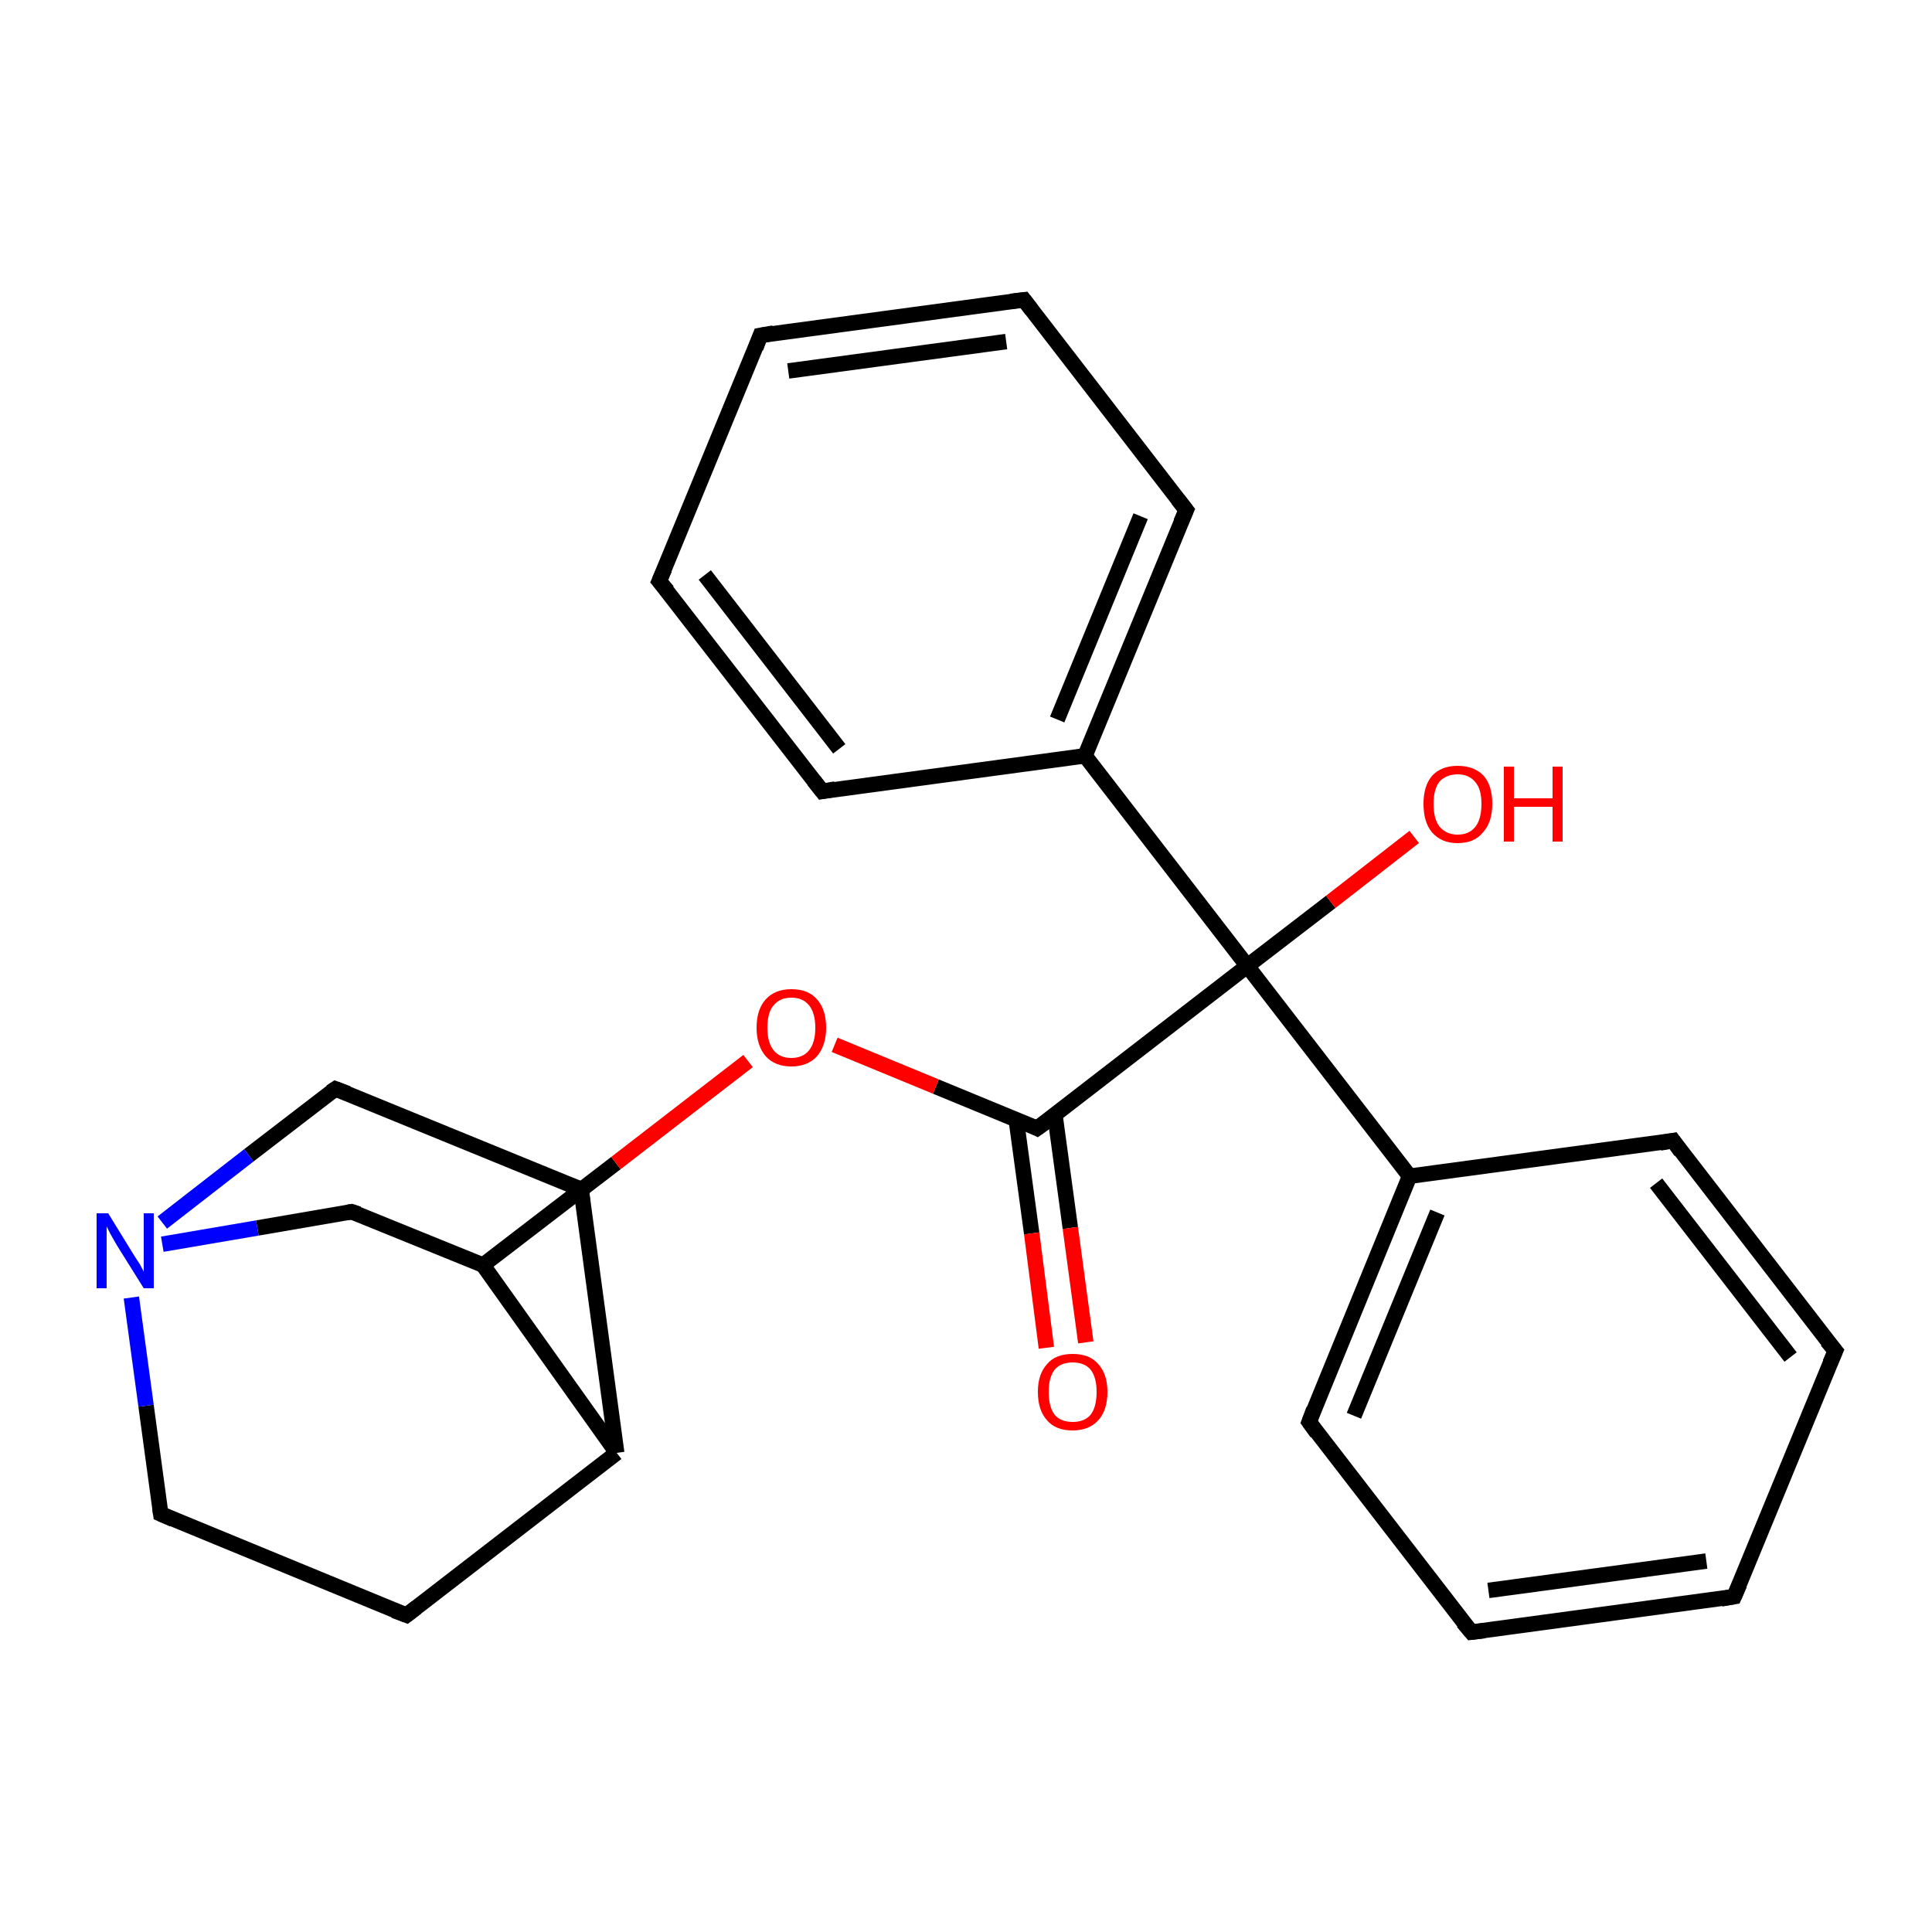 <?xml version='1.0' encoding='iso-8859-1'?>
<svg version='1.1' baseProfile='full'
              xmlns='http://www.w3.org/2000/svg'
                      xmlns:rdkit='http://www.rdkit.org/xml'
                      xmlns:xlink='http://www.w3.org/1999/xlink'
                  xml:space='preserve'
width='250px' height='250px' viewBox='0 0 250 250'>
<!-- END OF HEADER -->
<rect style='opacity:1.0;fill:#FFFFFF;stroke:none' width='250.0' height='250.0' x='0.0' y='0.0'> </rect>
<path class='bond-0 atom-0 atom-2' d='M 98.4,43.4 L 132.5,38.8' style='fill:none;fill-rule:evenodd;stroke:#000000;stroke-width:2.0px;stroke-linecap:butt;stroke-linejoin:miter;stroke-opacity:1' />
<path class='bond-0 atom-0 atom-2' d='M 102.0,48.0 L 130.2,44.2' style='fill:none;fill-rule:evenodd;stroke:#000000;stroke-width:2.0px;stroke-linecap:butt;stroke-linejoin:miter;stroke-opacity:1' />
<path class='bond-1 atom-0 atom-3' d='M 98.4,43.4 L 85.3,75.2' style='fill:none;fill-rule:evenodd;stroke:#000000;stroke-width:2.0px;stroke-linecap:butt;stroke-linejoin:miter;stroke-opacity:1' />
<path class='bond-2 atom-1 atom-4' d='M 224.4,206.6 L 190.4,211.2' style='fill:none;fill-rule:evenodd;stroke:#000000;stroke-width:2.0px;stroke-linecap:butt;stroke-linejoin:miter;stroke-opacity:1' />
<path class='bond-2 atom-1 atom-4' d='M 220.8,202.0 L 192.6,205.8' style='fill:none;fill-rule:evenodd;stroke:#000000;stroke-width:2.0px;stroke-linecap:butt;stroke-linejoin:miter;stroke-opacity:1' />
<path class='bond-3 atom-1 atom-5' d='M 224.4,206.6 L 237.5,174.8' style='fill:none;fill-rule:evenodd;stroke:#000000;stroke-width:2.0px;stroke-linecap:butt;stroke-linejoin:miter;stroke-opacity:1' />
<path class='bond-4 atom-2 atom-6' d='M 132.5,38.8 L 153.5,66.0' style='fill:none;fill-rule:evenodd;stroke:#000000;stroke-width:2.0px;stroke-linecap:butt;stroke-linejoin:miter;stroke-opacity:1' />
<path class='bond-5 atom-3 atom-7' d='M 85.3,75.2 L 106.4,102.4' style='fill:none;fill-rule:evenodd;stroke:#000000;stroke-width:2.0px;stroke-linecap:butt;stroke-linejoin:miter;stroke-opacity:1' />
<path class='bond-5 atom-3 atom-7' d='M 91.2,74.4 L 108.6,96.9' style='fill:none;fill-rule:evenodd;stroke:#000000;stroke-width:2.0px;stroke-linecap:butt;stroke-linejoin:miter;stroke-opacity:1' />
<path class='bond-6 atom-4 atom-8' d='M 190.4,211.2 L 169.4,184.0' style='fill:none;fill-rule:evenodd;stroke:#000000;stroke-width:2.0px;stroke-linecap:butt;stroke-linejoin:miter;stroke-opacity:1' />
<path class='bond-7 atom-5 atom-9' d='M 237.5,174.8 L 216.5,147.6' style='fill:none;fill-rule:evenodd;stroke:#000000;stroke-width:2.0px;stroke-linecap:butt;stroke-linejoin:miter;stroke-opacity:1' />
<path class='bond-7 atom-5 atom-9' d='M 231.7,175.6 L 214.3,153.1' style='fill:none;fill-rule:evenodd;stroke:#000000;stroke-width:2.0px;stroke-linecap:butt;stroke-linejoin:miter;stroke-opacity:1' />
<path class='bond-8 atom-6 atom-16' d='M 153.5,66.0 L 140.4,97.8' style='fill:none;fill-rule:evenodd;stroke:#000000;stroke-width:2.0px;stroke-linecap:butt;stroke-linejoin:miter;stroke-opacity:1' />
<path class='bond-8 atom-6 atom-16' d='M 147.6,66.8 L 136.8,93.1' style='fill:none;fill-rule:evenodd;stroke:#000000;stroke-width:2.0px;stroke-linecap:butt;stroke-linejoin:miter;stroke-opacity:1' />
<path class='bond-9 atom-7 atom-16' d='M 106.4,102.4 L 140.4,97.8' style='fill:none;fill-rule:evenodd;stroke:#000000;stroke-width:2.0px;stroke-linecap:butt;stroke-linejoin:miter;stroke-opacity:1' />
<path class='bond-10 atom-8 atom-17' d='M 169.4,184.0 L 182.4,152.2' style='fill:none;fill-rule:evenodd;stroke:#000000;stroke-width:2.0px;stroke-linecap:butt;stroke-linejoin:miter;stroke-opacity:1' />
<path class='bond-10 atom-8 atom-17' d='M 175.2,183.2 L 186.0,156.9' style='fill:none;fill-rule:evenodd;stroke:#000000;stroke-width:2.0px;stroke-linecap:butt;stroke-linejoin:miter;stroke-opacity:1' />
<path class='bond-11 atom-9 atom-17' d='M 216.5,147.6 L 182.4,152.2' style='fill:none;fill-rule:evenodd;stroke:#000000;stroke-width:2.0px;stroke-linecap:butt;stroke-linejoin:miter;stroke-opacity:1' />
<path class='bond-12 atom-10 atom-12' d='M 52.6,209.0 L 20.8,195.9' style='fill:none;fill-rule:evenodd;stroke:#000000;stroke-width:2.0px;stroke-linecap:butt;stroke-linejoin:miter;stroke-opacity:1' />
<path class='bond-13 atom-10 atom-15' d='M 52.6,209.0 L 79.8,188.0' style='fill:none;fill-rule:evenodd;stroke:#000000;stroke-width:2.0px;stroke-linecap:butt;stroke-linejoin:miter;stroke-opacity:1' />
<path class='bond-14 atom-11 atom-13' d='M 75.2,153.9 L 43.4,140.9' style='fill:none;fill-rule:evenodd;stroke:#000000;stroke-width:2.0px;stroke-linecap:butt;stroke-linejoin:miter;stroke-opacity:1' />
<path class='bond-15 atom-11 atom-15' d='M 75.2,153.9 L 79.8,188.0' style='fill:none;fill-rule:evenodd;stroke:#000000;stroke-width:2.0px;stroke-linecap:butt;stroke-linejoin:miter;stroke-opacity:1' />
<path class='bond-16 atom-12 atom-21' d='M 20.8,195.9 L 18.9,181.9' style='fill:none;fill-rule:evenodd;stroke:#000000;stroke-width:2.0px;stroke-linecap:butt;stroke-linejoin:miter;stroke-opacity:1' />
<path class='bond-16 atom-12 atom-21' d='M 18.9,181.9 L 17.0,167.9' style='fill:none;fill-rule:evenodd;stroke:#0000FF;stroke-width:2.0px;stroke-linecap:butt;stroke-linejoin:miter;stroke-opacity:1' />
<path class='bond-17 atom-13 atom-21' d='M 43.4,140.9 L 32.2,149.5' style='fill:none;fill-rule:evenodd;stroke:#000000;stroke-width:2.0px;stroke-linecap:butt;stroke-linejoin:miter;stroke-opacity:1' />
<path class='bond-17 atom-13 atom-21' d='M 32.2,149.5 L 21.0,158.2' style='fill:none;fill-rule:evenodd;stroke:#0000FF;stroke-width:2.0px;stroke-linecap:butt;stroke-linejoin:miter;stroke-opacity:1' />
<path class='bond-18 atom-14 atom-18' d='M 45.5,156.8 L 62.5,163.7' style='fill:none;fill-rule:evenodd;stroke:#000000;stroke-width:2.0px;stroke-linecap:butt;stroke-linejoin:miter;stroke-opacity:1' />
<path class='bond-19 atom-14 atom-21' d='M 45.5,156.8 L 33.3,158.9' style='fill:none;fill-rule:evenodd;stroke:#000000;stroke-width:2.0px;stroke-linecap:butt;stroke-linejoin:miter;stroke-opacity:1' />
<path class='bond-19 atom-14 atom-21' d='M 33.3,158.9 L 21.0,161.0' style='fill:none;fill-rule:evenodd;stroke:#0000FF;stroke-width:2.0px;stroke-linecap:butt;stroke-linejoin:miter;stroke-opacity:1' />
<path class='bond-20 atom-15 atom-18' d='M 79.8,188.0 L 62.5,163.7' style='fill:none;fill-rule:evenodd;stroke:#000000;stroke-width:2.0px;stroke-linecap:butt;stroke-linejoin:miter;stroke-opacity:1' />
<path class='bond-21 atom-16 atom-20' d='M 140.4,97.8 L 161.4,125.0' style='fill:none;fill-rule:evenodd;stroke:#000000;stroke-width:2.0px;stroke-linecap:butt;stroke-linejoin:miter;stroke-opacity:1' />
<path class='bond-22 atom-17 atom-20' d='M 182.4,152.2 L 161.4,125.0' style='fill:none;fill-rule:evenodd;stroke:#000000;stroke-width:2.0px;stroke-linecap:butt;stroke-linejoin:miter;stroke-opacity:1' />
<path class='bond-23 atom-18 atom-24' d='M 62.5,163.7 L 79.7,150.5' style='fill:none;fill-rule:evenodd;stroke:#000000;stroke-width:2.0px;stroke-linecap:butt;stroke-linejoin:miter;stroke-opacity:1' />
<path class='bond-23 atom-18 atom-24' d='M 79.7,150.5 L 96.8,137.3' style='fill:none;fill-rule:evenodd;stroke:#FF0000;stroke-width:2.0px;stroke-linecap:butt;stroke-linejoin:miter;stroke-opacity:1' />
<path class='bond-24 atom-19 atom-20' d='M 134.2,146.0 L 161.4,125.0' style='fill:none;fill-rule:evenodd;stroke:#000000;stroke-width:2.0px;stroke-linecap:butt;stroke-linejoin:miter;stroke-opacity:1' />
<path class='bond-25 atom-19 atom-22' d='M 131.5,144.9 L 133.5,159.6' style='fill:none;fill-rule:evenodd;stroke:#000000;stroke-width:2.0px;stroke-linecap:butt;stroke-linejoin:miter;stroke-opacity:1' />
<path class='bond-25 atom-19 atom-22' d='M 133.5,159.6 L 135.4,174.4' style='fill:none;fill-rule:evenodd;stroke:#FF0000;stroke-width:2.0px;stroke-linecap:butt;stroke-linejoin:miter;stroke-opacity:1' />
<path class='bond-25 atom-19 atom-22' d='M 136.5,144.2 L 138.5,158.9' style='fill:none;fill-rule:evenodd;stroke:#000000;stroke-width:2.0px;stroke-linecap:butt;stroke-linejoin:miter;stroke-opacity:1' />
<path class='bond-25 atom-19 atom-22' d='M 138.5,158.9 L 140.5,173.7' style='fill:none;fill-rule:evenodd;stroke:#FF0000;stroke-width:2.0px;stroke-linecap:butt;stroke-linejoin:miter;stroke-opacity:1' />
<path class='bond-26 atom-19 atom-24' d='M 134.2,146.0 L 121.1,140.6' style='fill:none;fill-rule:evenodd;stroke:#000000;stroke-width:2.0px;stroke-linecap:butt;stroke-linejoin:miter;stroke-opacity:1' />
<path class='bond-26 atom-19 atom-24' d='M 121.1,140.6 L 108.0,135.2' style='fill:none;fill-rule:evenodd;stroke:#FF0000;stroke-width:2.0px;stroke-linecap:butt;stroke-linejoin:miter;stroke-opacity:1' />
<path class='bond-27 atom-20 atom-23' d='M 161.4,125.0 L 172.2,116.7' style='fill:none;fill-rule:evenodd;stroke:#000000;stroke-width:2.0px;stroke-linecap:butt;stroke-linejoin:miter;stroke-opacity:1' />
<path class='bond-27 atom-20 atom-23' d='M 172.2,116.7 L 183.0,108.3' style='fill:none;fill-rule:evenodd;stroke:#FF0000;stroke-width:2.0px;stroke-linecap:butt;stroke-linejoin:miter;stroke-opacity:1' />
<path d='M 100.1,43.1 L 98.4,43.4 L 97.8,45.0' style='fill:none;stroke:#000000;stroke-width:2.0px;stroke-linecap:butt;stroke-linejoin:miter;stroke-opacity:1;' />
<path d='M 222.7,206.9 L 224.4,206.6 L 225.1,205.0' style='fill:none;stroke:#000000;stroke-width:2.0px;stroke-linecap:butt;stroke-linejoin:miter;stroke-opacity:1;' />
<path d='M 130.8,39.0 L 132.5,38.8 L 133.5,40.1' style='fill:none;stroke:#000000;stroke-width:2.0px;stroke-linecap:butt;stroke-linejoin:miter;stroke-opacity:1;' />
<path d='M 86.0,73.6 L 85.3,75.2 L 86.4,76.5' style='fill:none;stroke:#000000;stroke-width:2.0px;stroke-linecap:butt;stroke-linejoin:miter;stroke-opacity:1;' />
<path d='M 192.1,211.0 L 190.4,211.2 L 189.3,209.9' style='fill:none;stroke:#000000;stroke-width:2.0px;stroke-linecap:butt;stroke-linejoin:miter;stroke-opacity:1;' />
<path d='M 236.8,176.4 L 237.5,174.8 L 236.4,173.5' style='fill:none;stroke:#000000;stroke-width:2.0px;stroke-linecap:butt;stroke-linejoin:miter;stroke-opacity:1;' />
<path d='M 152.4,64.6 L 153.5,66.0 L 152.8,67.6' style='fill:none;stroke:#000000;stroke-width:2.0px;stroke-linecap:butt;stroke-linejoin:miter;stroke-opacity:1;' />
<path d='M 105.3,101.0 L 106.4,102.4 L 108.1,102.1' style='fill:none;stroke:#000000;stroke-width:2.0px;stroke-linecap:butt;stroke-linejoin:miter;stroke-opacity:1;' />
<path d='M 170.4,185.4 L 169.4,184.0 L 170.0,182.4' style='fill:none;stroke:#000000;stroke-width:2.0px;stroke-linecap:butt;stroke-linejoin:miter;stroke-opacity:1;' />
<path d='M 217.5,149.0 L 216.5,147.6 L 214.8,147.9' style='fill:none;stroke:#000000;stroke-width:2.0px;stroke-linecap:butt;stroke-linejoin:miter;stroke-opacity:1;' />
<path d='M 51.0,208.4 L 52.6,209.0 L 53.9,208.0' style='fill:none;stroke:#000000;stroke-width:2.0px;stroke-linecap:butt;stroke-linejoin:miter;stroke-opacity:1;' />
<path d='M 73.6,153.3 L 75.2,153.9 L 75.4,155.6' style='fill:none;stroke:#000000;stroke-width:2.0px;stroke-linecap:butt;stroke-linejoin:miter;stroke-opacity:1;' />
<path d='M 22.4,196.6 L 20.8,195.9 L 20.7,195.2' style='fill:none;stroke:#000000;stroke-width:2.0px;stroke-linecap:butt;stroke-linejoin:miter;stroke-opacity:1;' />
<path d='M 45.0,141.5 L 43.4,140.9 L 42.8,141.3' style='fill:none;stroke:#000000;stroke-width:2.0px;stroke-linecap:butt;stroke-linejoin:miter;stroke-opacity:1;' />
<path d='M 46.4,157.1 L 45.5,156.8 L 44.9,156.9' style='fill:none;stroke:#000000;stroke-width:2.0px;stroke-linecap:butt;stroke-linejoin:miter;stroke-opacity:1;' />
<path d='M 135.6,145.0 L 134.2,146.0 L 133.6,145.7' style='fill:none;stroke:#000000;stroke-width:2.0px;stroke-linecap:butt;stroke-linejoin:miter;stroke-opacity:1;' />
<path class='atom-21' d='M 14.0 157.0
L 17.2 162.2
Q 17.5 162.7, 18.1 163.6
Q 18.6 164.5, 18.6 164.6
L 18.6 157.0
L 19.9 157.0
L 19.9 166.7
L 18.6 166.7
L 15.1 161.1
Q 14.7 160.4, 14.3 159.7
Q 13.9 158.9, 13.8 158.7
L 13.8 166.7
L 12.5 166.7
L 12.5 157.0
L 14.0 157.0
' fill='#0000FF'/>
<path class='atom-22' d='M 134.3 180.1
Q 134.3 177.8, 135.5 176.5
Q 136.6 175.2, 138.8 175.2
Q 141.0 175.2, 142.1 176.5
Q 143.3 177.8, 143.3 180.1
Q 143.3 182.5, 142.1 183.8
Q 140.9 185.1, 138.8 185.1
Q 136.6 185.1, 135.5 183.8
Q 134.3 182.5, 134.3 180.1
M 138.8 184.0
Q 140.3 184.0, 141.1 183.1
Q 141.9 182.1, 141.9 180.1
Q 141.9 178.2, 141.1 177.2
Q 140.3 176.3, 138.8 176.3
Q 137.3 176.3, 136.5 177.2
Q 135.7 178.2, 135.7 180.1
Q 135.7 182.1, 136.5 183.1
Q 137.3 184.0, 138.8 184.0
' fill='#FF0000'/>
<path class='atom-23' d='M 184.2 104.0
Q 184.2 101.7, 185.3 100.4
Q 186.5 99.1, 188.6 99.1
Q 190.8 99.1, 192.0 100.4
Q 193.1 101.7, 193.1 104.0
Q 193.1 106.4, 191.9 107.7
Q 190.8 109.1, 188.6 109.1
Q 186.5 109.1, 185.3 107.7
Q 184.2 106.4, 184.2 104.0
M 188.6 108.0
Q 190.1 108.0, 190.9 107.0
Q 191.7 106.0, 191.7 104.0
Q 191.7 102.1, 190.9 101.2
Q 190.1 100.2, 188.6 100.2
Q 187.2 100.2, 186.3 101.1
Q 185.5 102.1, 185.5 104.0
Q 185.5 106.0, 186.3 107.0
Q 187.2 108.0, 188.6 108.0
' fill='#FF0000'/>
<path class='atom-23' d='M 194.6 99.2
L 195.9 99.2
L 195.9 103.3
L 200.9 103.3
L 200.9 99.2
L 202.2 99.2
L 202.2 108.9
L 200.9 108.9
L 200.9 104.4
L 195.9 104.4
L 195.9 108.9
L 194.6 108.9
L 194.6 99.2
' fill='#FF0000'/>
<path class='atom-24' d='M 97.9 133.0
Q 97.9 130.6, 99.1 129.3
Q 100.3 128.0, 102.4 128.0
Q 104.6 128.0, 105.7 129.3
Q 106.9 130.6, 106.9 133.0
Q 106.9 135.3, 105.7 136.7
Q 104.5 138.0, 102.4 138.0
Q 100.3 138.0, 99.1 136.7
Q 97.9 135.3, 97.9 133.0
M 102.4 136.9
Q 103.9 136.9, 104.7 135.9
Q 105.5 134.9, 105.5 133.0
Q 105.5 131.1, 104.7 130.1
Q 103.9 129.1, 102.4 129.1
Q 100.9 129.1, 100.1 130.1
Q 99.3 131.0, 99.3 133.0
Q 99.3 134.9, 100.1 135.9
Q 100.9 136.9, 102.4 136.9
' fill='#FF0000'/>
</svg>

